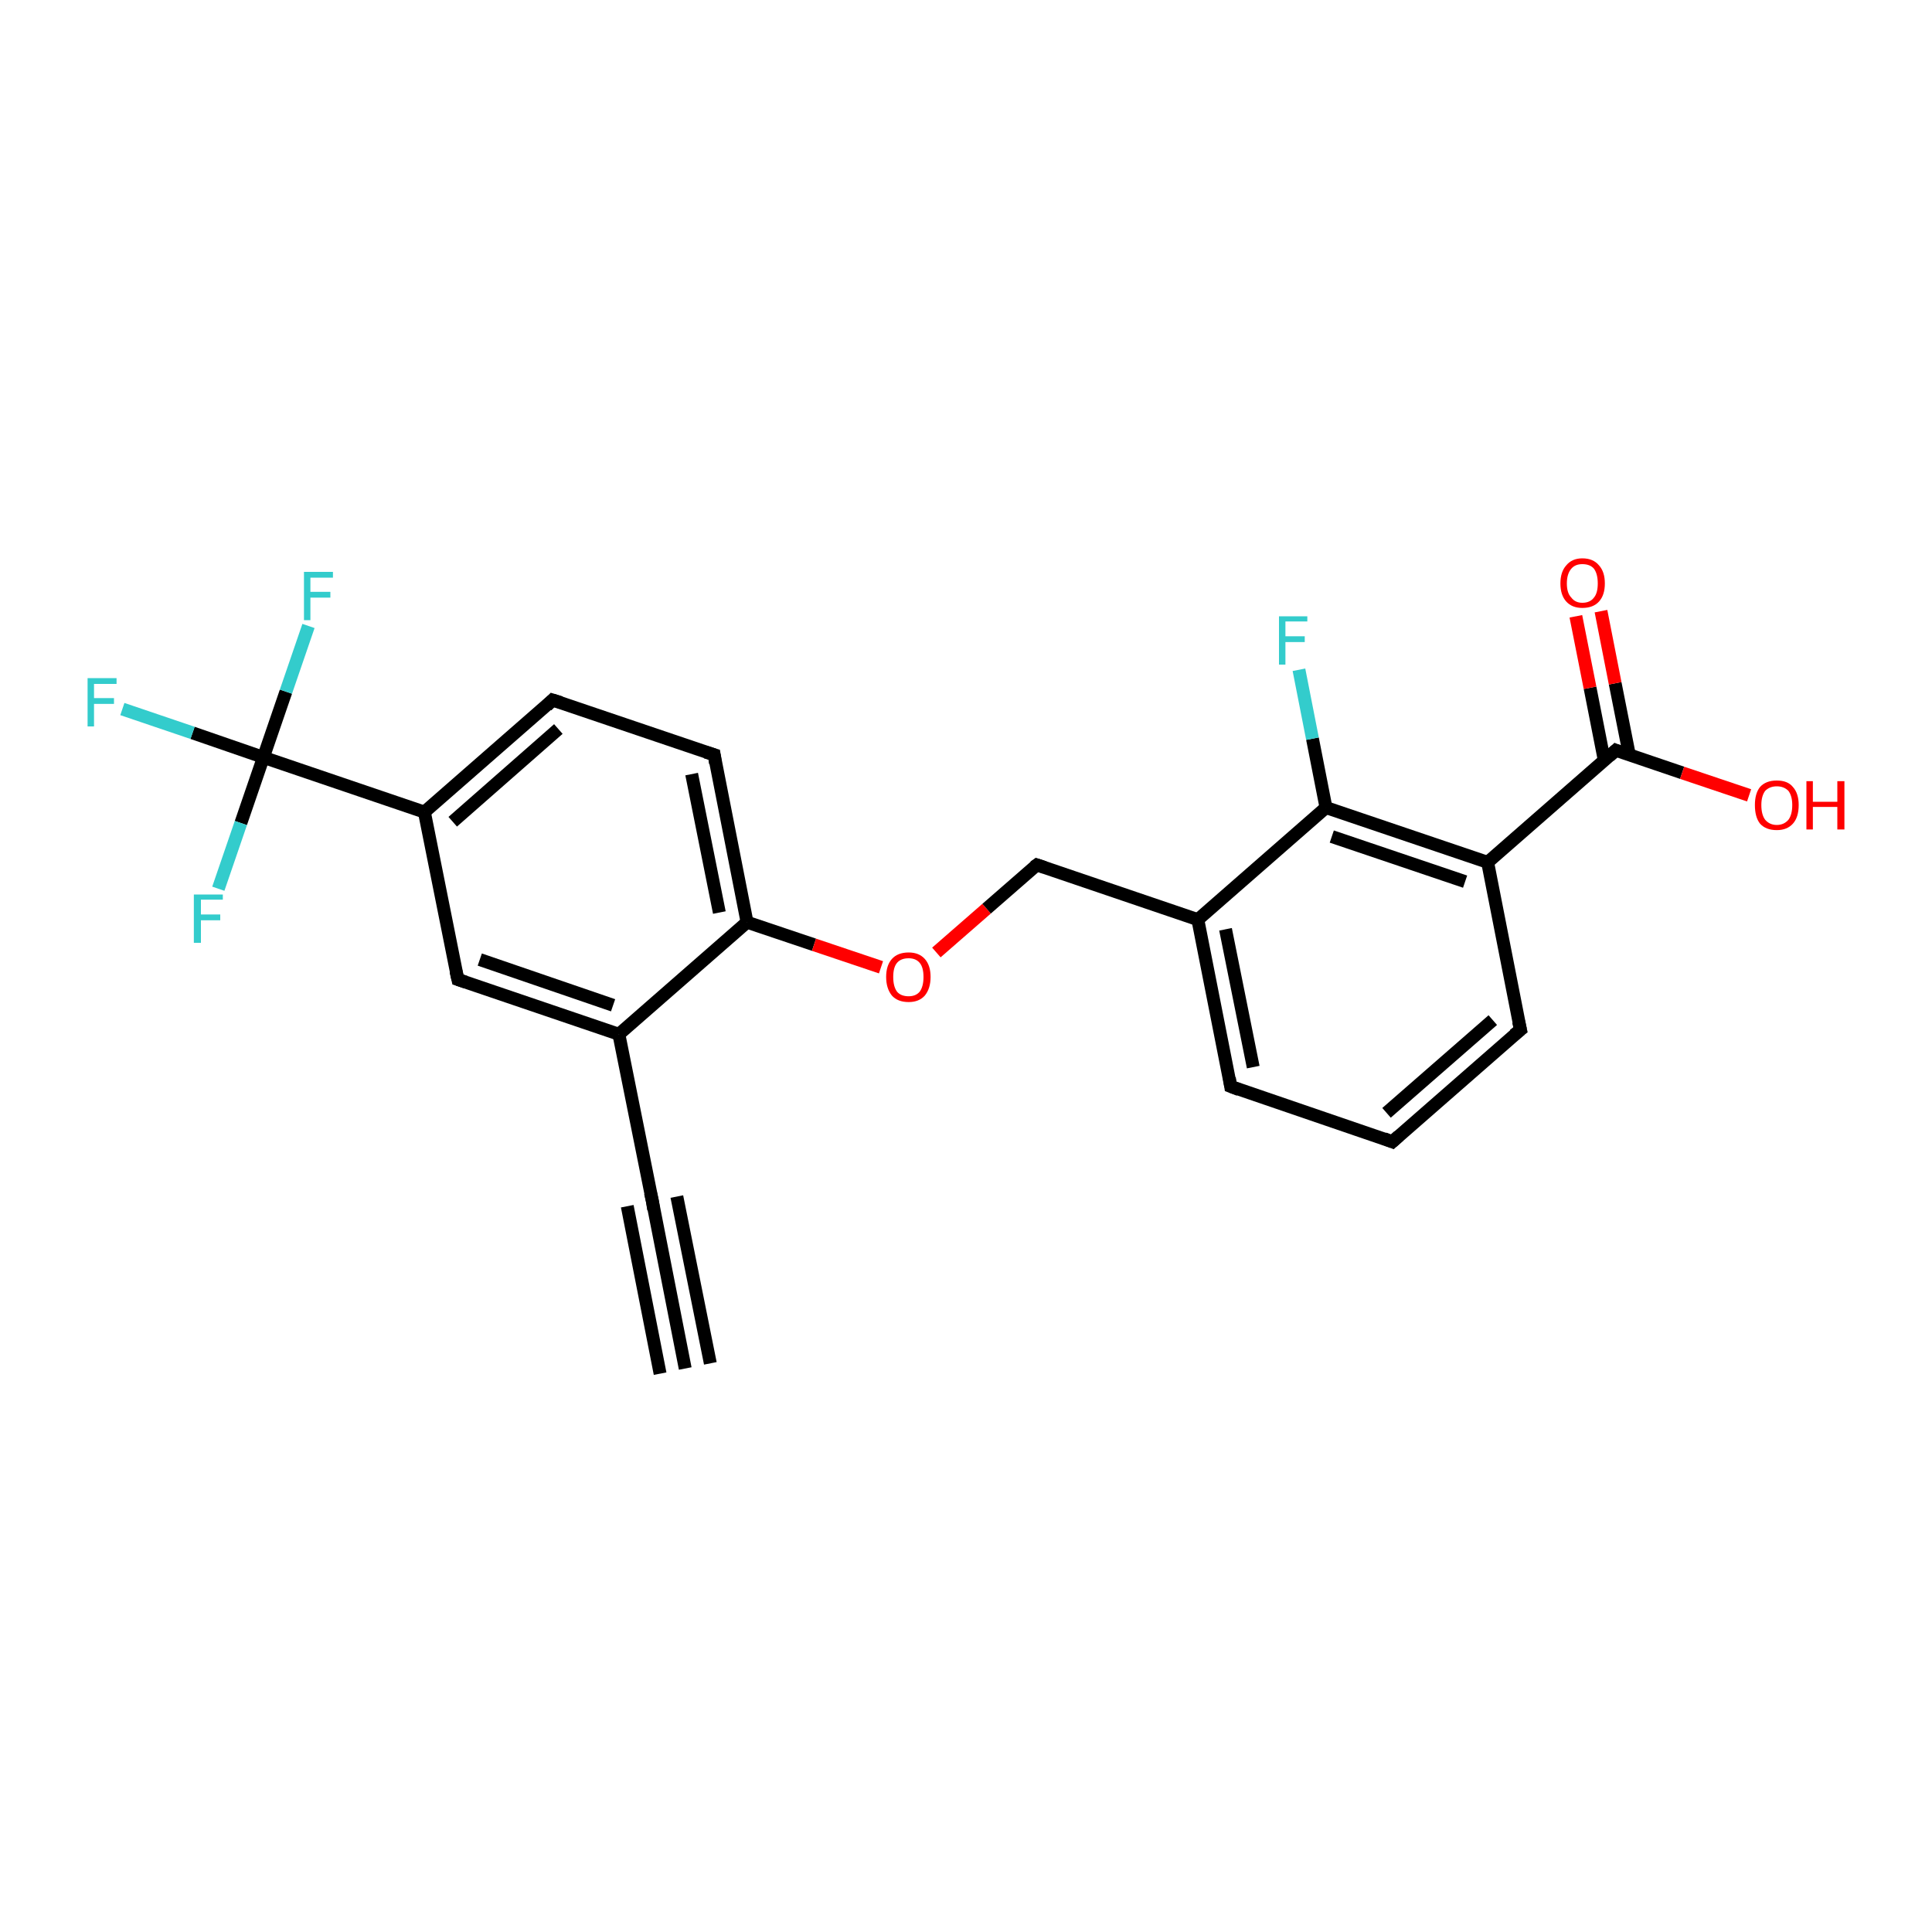 <?xml version='1.0' encoding='iso-8859-1'?>
<svg version='1.1' baseProfile='full'
              xmlns='http://www.w3.org/2000/svg'
                      xmlns:rdkit='http://www.rdkit.org/xml'
                      xmlns:xlink='http://www.w3.org/1999/xlink'
                  xml:space='preserve'
width='300px' height='300px' viewBox='0 0 300 300'>
<!-- END OF HEADER -->
<rect style='opacity:1.0;fill:#FFFFFF;stroke:none' width='300.0' height='300.0' x='0.0' y='0.0'> </rect>
<path class='bond-0 atom-0 atom-1' d='M 106.4,212.5 L 101.3,186.5' style='fill:none;fill-rule:evenodd;stroke:#000000;stroke-width:2.0px;stroke-linecap:butt;stroke-linejoin:miter;stroke-opacity:1' />
<path class='bond-0 atom-0 atom-1' d='M 102.5,213.3 L 97.4,187.3' style='fill:none;fill-rule:evenodd;stroke:#000000;stroke-width:2.0px;stroke-linecap:butt;stroke-linejoin:miter;stroke-opacity:1' />
<path class='bond-0 atom-0 atom-1' d='M 110.3,211.7 L 105.1,185.8' style='fill:none;fill-rule:evenodd;stroke:#000000;stroke-width:2.0px;stroke-linecap:butt;stroke-linejoin:miter;stroke-opacity:1' />
<path class='bond-1 atom-1 atom-2' d='M 101.3,186.5 L 96.1,160.6' style='fill:none;fill-rule:evenodd;stroke:#000000;stroke-width:2.0px;stroke-linecap:butt;stroke-linejoin:miter;stroke-opacity:1' />
<path class='bond-2 atom-2 atom-3' d='M 96.1,160.6 L 71.1,152.1' style='fill:none;fill-rule:evenodd;stroke:#000000;stroke-width:2.0px;stroke-linecap:butt;stroke-linejoin:miter;stroke-opacity:1' />
<path class='bond-2 atom-2 atom-3' d='M 95.2,156.1 L 74.5,149.0' style='fill:none;fill-rule:evenodd;stroke:#000000;stroke-width:2.0px;stroke-linecap:butt;stroke-linejoin:miter;stroke-opacity:1' />
<path class='bond-3 atom-3 atom-4' d='M 71.1,152.1 L 65.9,126.1' style='fill:none;fill-rule:evenodd;stroke:#000000;stroke-width:2.0px;stroke-linecap:butt;stroke-linejoin:miter;stroke-opacity:1' />
<path class='bond-4 atom-4 atom-5' d='M 65.9,126.1 L 40.9,117.6' style='fill:none;fill-rule:evenodd;stroke:#000000;stroke-width:2.0px;stroke-linecap:butt;stroke-linejoin:miter;stroke-opacity:1' />
<path class='bond-5 atom-5 atom-6' d='M 40.9,117.6 L 29.9,113.8' style='fill:none;fill-rule:evenodd;stroke:#000000;stroke-width:2.0px;stroke-linecap:butt;stroke-linejoin:miter;stroke-opacity:1' />
<path class='bond-5 atom-5 atom-6' d='M 29.9,113.8 L 19.0,110.1' style='fill:none;fill-rule:evenodd;stroke:#33CCCC;stroke-width:2.0px;stroke-linecap:butt;stroke-linejoin:miter;stroke-opacity:1' />
<path class='bond-6 atom-5 atom-7' d='M 40.9,117.6 L 44.4,107.4' style='fill:none;fill-rule:evenodd;stroke:#000000;stroke-width:2.0px;stroke-linecap:butt;stroke-linejoin:miter;stroke-opacity:1' />
<path class='bond-6 atom-5 atom-7' d='M 44.4,107.4 L 47.9,97.2' style='fill:none;fill-rule:evenodd;stroke:#33CCCC;stroke-width:2.0px;stroke-linecap:butt;stroke-linejoin:miter;stroke-opacity:1' />
<path class='bond-7 atom-5 atom-8' d='M 40.9,117.6 L 37.4,127.8' style='fill:none;fill-rule:evenodd;stroke:#000000;stroke-width:2.0px;stroke-linecap:butt;stroke-linejoin:miter;stroke-opacity:1' />
<path class='bond-7 atom-5 atom-8' d='M 37.4,127.8 L 33.9,138.0' style='fill:none;fill-rule:evenodd;stroke:#33CCCC;stroke-width:2.0px;stroke-linecap:butt;stroke-linejoin:miter;stroke-opacity:1' />
<path class='bond-8 atom-4 atom-9' d='M 65.9,126.1 L 85.8,108.7' style='fill:none;fill-rule:evenodd;stroke:#000000;stroke-width:2.0px;stroke-linecap:butt;stroke-linejoin:miter;stroke-opacity:1' />
<path class='bond-8 atom-4 atom-9' d='M 70.3,127.6 L 86.7,113.2' style='fill:none;fill-rule:evenodd;stroke:#000000;stroke-width:2.0px;stroke-linecap:butt;stroke-linejoin:miter;stroke-opacity:1' />
<path class='bond-9 atom-9 atom-10' d='M 85.8,108.7 L 110.9,117.2' style='fill:none;fill-rule:evenodd;stroke:#000000;stroke-width:2.0px;stroke-linecap:butt;stroke-linejoin:miter;stroke-opacity:1' />
<path class='bond-10 atom-10 atom-11' d='M 110.9,117.2 L 116.0,143.2' style='fill:none;fill-rule:evenodd;stroke:#000000;stroke-width:2.0px;stroke-linecap:butt;stroke-linejoin:miter;stroke-opacity:1' />
<path class='bond-10 atom-10 atom-11' d='M 107.4,120.2 L 111.7,141.7' style='fill:none;fill-rule:evenodd;stroke:#000000;stroke-width:2.0px;stroke-linecap:butt;stroke-linejoin:miter;stroke-opacity:1' />
<path class='bond-11 atom-11 atom-12' d='M 116.0,143.2 L 126.4,146.7' style='fill:none;fill-rule:evenodd;stroke:#000000;stroke-width:2.0px;stroke-linecap:butt;stroke-linejoin:miter;stroke-opacity:1' />
<path class='bond-11 atom-11 atom-12' d='M 126.4,146.7 L 136.8,150.2' style='fill:none;fill-rule:evenodd;stroke:#FF0000;stroke-width:2.0px;stroke-linecap:butt;stroke-linejoin:miter;stroke-opacity:1' />
<path class='bond-12 atom-12 atom-13' d='M 145.4,147.9 L 153.2,141.1' style='fill:none;fill-rule:evenodd;stroke:#FF0000;stroke-width:2.0px;stroke-linecap:butt;stroke-linejoin:miter;stroke-opacity:1' />
<path class='bond-12 atom-12 atom-13' d='M 153.2,141.1 L 161.0,134.3' style='fill:none;fill-rule:evenodd;stroke:#000000;stroke-width:2.0px;stroke-linecap:butt;stroke-linejoin:miter;stroke-opacity:1' />
<path class='bond-13 atom-13 atom-14' d='M 161.0,134.3 L 186.0,142.8' style='fill:none;fill-rule:evenodd;stroke:#000000;stroke-width:2.0px;stroke-linecap:butt;stroke-linejoin:miter;stroke-opacity:1' />
<path class='bond-14 atom-14 atom-15' d='M 186.0,142.8 L 191.1,168.7' style='fill:none;fill-rule:evenodd;stroke:#000000;stroke-width:2.0px;stroke-linecap:butt;stroke-linejoin:miter;stroke-opacity:1' />
<path class='bond-14 atom-14 atom-15' d='M 190.3,144.3 L 194.6,165.7' style='fill:none;fill-rule:evenodd;stroke:#000000;stroke-width:2.0px;stroke-linecap:butt;stroke-linejoin:miter;stroke-opacity:1' />
<path class='bond-15 atom-15 atom-16' d='M 191.1,168.7 L 216.2,177.3' style='fill:none;fill-rule:evenodd;stroke:#000000;stroke-width:2.0px;stroke-linecap:butt;stroke-linejoin:miter;stroke-opacity:1' />
<path class='bond-16 atom-16 atom-17' d='M 216.2,177.3 L 236.1,159.9' style='fill:none;fill-rule:evenodd;stroke:#000000;stroke-width:2.0px;stroke-linecap:butt;stroke-linejoin:miter;stroke-opacity:1' />
<path class='bond-16 atom-16 atom-17' d='M 215.3,172.8 L 231.8,158.4' style='fill:none;fill-rule:evenodd;stroke:#000000;stroke-width:2.0px;stroke-linecap:butt;stroke-linejoin:miter;stroke-opacity:1' />
<path class='bond-17 atom-17 atom-18' d='M 236.1,159.9 L 231.0,133.9' style='fill:none;fill-rule:evenodd;stroke:#000000;stroke-width:2.0px;stroke-linecap:butt;stroke-linejoin:miter;stroke-opacity:1' />
<path class='bond-18 atom-18 atom-19' d='M 231.0,133.9 L 250.9,116.5' style='fill:none;fill-rule:evenodd;stroke:#000000;stroke-width:2.0px;stroke-linecap:butt;stroke-linejoin:miter;stroke-opacity:1' />
<path class='bond-19 atom-19 atom-20' d='M 253.0,117.2 L 250.8,106.1' style='fill:none;fill-rule:evenodd;stroke:#000000;stroke-width:2.0px;stroke-linecap:butt;stroke-linejoin:miter;stroke-opacity:1' />
<path class='bond-19 atom-19 atom-20' d='M 250.8,106.1 L 248.6,94.9' style='fill:none;fill-rule:evenodd;stroke:#FF0000;stroke-width:2.0px;stroke-linecap:butt;stroke-linejoin:miter;stroke-opacity:1' />
<path class='bond-19 atom-19 atom-20' d='M 249.1,118.0 L 246.9,106.8' style='fill:none;fill-rule:evenodd;stroke:#000000;stroke-width:2.0px;stroke-linecap:butt;stroke-linejoin:miter;stroke-opacity:1' />
<path class='bond-19 atom-19 atom-20' d='M 246.9,106.8 L 244.7,95.7' style='fill:none;fill-rule:evenodd;stroke:#FF0000;stroke-width:2.0px;stroke-linecap:butt;stroke-linejoin:miter;stroke-opacity:1' />
<path class='bond-20 atom-19 atom-21' d='M 250.9,116.5 L 261.2,120.0' style='fill:none;fill-rule:evenodd;stroke:#000000;stroke-width:2.0px;stroke-linecap:butt;stroke-linejoin:miter;stroke-opacity:1' />
<path class='bond-20 atom-19 atom-21' d='M 261.2,120.0 L 271.6,123.5' style='fill:none;fill-rule:evenodd;stroke:#FF0000;stroke-width:2.0px;stroke-linecap:butt;stroke-linejoin:miter;stroke-opacity:1' />
<path class='bond-21 atom-18 atom-22' d='M 231.0,133.9 L 205.9,125.4' style='fill:none;fill-rule:evenodd;stroke:#000000;stroke-width:2.0px;stroke-linecap:butt;stroke-linejoin:miter;stroke-opacity:1' />
<path class='bond-21 atom-18 atom-22' d='M 227.5,136.9 L 206.8,129.9' style='fill:none;fill-rule:evenodd;stroke:#000000;stroke-width:2.0px;stroke-linecap:butt;stroke-linejoin:miter;stroke-opacity:1' />
<path class='bond-22 atom-22 atom-23' d='M 205.9,125.4 L 203.8,114.7' style='fill:none;fill-rule:evenodd;stroke:#000000;stroke-width:2.0px;stroke-linecap:butt;stroke-linejoin:miter;stroke-opacity:1' />
<path class='bond-22 atom-22 atom-23' d='M 203.8,114.7 L 201.7,104.0' style='fill:none;fill-rule:evenodd;stroke:#33CCCC;stroke-width:2.0px;stroke-linecap:butt;stroke-linejoin:miter;stroke-opacity:1' />
<path class='bond-23 atom-11 atom-2' d='M 116.0,143.2 L 96.1,160.6' style='fill:none;fill-rule:evenodd;stroke:#000000;stroke-width:2.0px;stroke-linecap:butt;stroke-linejoin:miter;stroke-opacity:1' />
<path class='bond-24 atom-22 atom-14' d='M 205.9,125.4 L 186.0,142.8' style='fill:none;fill-rule:evenodd;stroke:#000000;stroke-width:2.0px;stroke-linecap:butt;stroke-linejoin:miter;stroke-opacity:1' />
<path d='M 101.5,187.8 L 101.3,186.5 L 101.0,185.2' style='fill:none;stroke:#000000;stroke-width:2.0px;stroke-linecap:butt;stroke-linejoin:miter;stroke-opacity:1;' />
<path d='M 72.3,152.5 L 71.1,152.1 L 70.8,150.8' style='fill:none;stroke:#000000;stroke-width:2.0px;stroke-linecap:butt;stroke-linejoin:miter;stroke-opacity:1;' />
<path d='M 84.9,109.6 L 85.8,108.7 L 87.1,109.1' style='fill:none;stroke:#000000;stroke-width:2.0px;stroke-linecap:butt;stroke-linejoin:miter;stroke-opacity:1;' />
<path d='M 109.6,116.8 L 110.9,117.2 L 111.1,118.5' style='fill:none;stroke:#000000;stroke-width:2.0px;stroke-linecap:butt;stroke-linejoin:miter;stroke-opacity:1;' />
<path d='M 160.6,134.6 L 161.0,134.3 L 162.2,134.7' style='fill:none;stroke:#000000;stroke-width:2.0px;stroke-linecap:butt;stroke-linejoin:miter;stroke-opacity:1;' />
<path d='M 190.9,167.4 L 191.1,168.7 L 192.4,169.2' style='fill:none;stroke:#000000;stroke-width:2.0px;stroke-linecap:butt;stroke-linejoin:miter;stroke-opacity:1;' />
<path d='M 214.9,176.8 L 216.2,177.3 L 217.2,176.4' style='fill:none;stroke:#000000;stroke-width:2.0px;stroke-linecap:butt;stroke-linejoin:miter;stroke-opacity:1;' />
<path d='M 235.1,160.7 L 236.1,159.9 L 235.8,158.6' style='fill:none;stroke:#000000;stroke-width:2.0px;stroke-linecap:butt;stroke-linejoin:miter;stroke-opacity:1;' />
<path d='M 249.9,117.4 L 250.9,116.5 L 251.4,116.7' style='fill:none;stroke:#000000;stroke-width:2.0px;stroke-linecap:butt;stroke-linejoin:miter;stroke-opacity:1;' />
<path class='atom-6' d='M 13.6 105.3
L 18.1 105.3
L 18.1 106.2
L 14.6 106.2
L 14.6 108.4
L 17.7 108.4
L 17.7 109.3
L 14.6 109.3
L 14.6 112.8
L 13.6 112.8
L 13.6 105.3
' fill='#33CCCC'/>
<path class='atom-7' d='M 47.2 88.8
L 51.7 88.8
L 51.7 89.7
L 48.2 89.7
L 48.2 91.9
L 51.3 91.9
L 51.3 92.8
L 48.2 92.8
L 48.2 96.3
L 47.2 96.3
L 47.2 88.8
' fill='#33CCCC'/>
<path class='atom-8' d='M 30.1 138.9
L 34.6 138.9
L 34.6 139.7
L 31.2 139.7
L 31.2 142.0
L 34.2 142.0
L 34.2 142.9
L 31.2 142.9
L 31.2 146.4
L 30.1 146.4
L 30.1 138.9
' fill='#33CCCC'/>
<path class='atom-12' d='M 137.6 151.7
Q 137.6 149.9, 138.5 148.9
Q 139.4 147.9, 141.1 147.9
Q 142.7 147.9, 143.6 148.9
Q 144.5 149.9, 144.5 151.7
Q 144.5 153.5, 143.6 154.6
Q 142.7 155.6, 141.1 155.6
Q 139.4 155.6, 138.5 154.6
Q 137.6 153.5, 137.6 151.7
M 141.1 154.7
Q 142.2 154.7, 142.8 154.0
Q 143.4 153.2, 143.4 151.7
Q 143.4 150.2, 142.8 149.5
Q 142.2 148.8, 141.1 148.8
Q 139.9 148.8, 139.3 149.5
Q 138.7 150.2, 138.7 151.7
Q 138.7 153.2, 139.3 154.0
Q 139.9 154.7, 141.1 154.7
' fill='#FF0000'/>
<path class='atom-20' d='M 242.3 90.6
Q 242.3 88.8, 243.2 87.8
Q 244.1 86.7, 245.7 86.7
Q 247.4 86.7, 248.3 87.8
Q 249.2 88.8, 249.2 90.6
Q 249.2 92.4, 248.3 93.4
Q 247.4 94.4, 245.7 94.4
Q 244.1 94.4, 243.2 93.4
Q 242.3 92.4, 242.3 90.6
M 245.7 93.6
Q 246.9 93.6, 247.5 92.8
Q 248.1 92.1, 248.1 90.6
Q 248.1 89.1, 247.5 88.3
Q 246.9 87.6, 245.7 87.6
Q 244.6 87.6, 244.0 88.3
Q 243.3 89.1, 243.3 90.6
Q 243.3 92.1, 244.0 92.8
Q 244.6 93.6, 245.7 93.6
' fill='#FF0000'/>
<path class='atom-21' d='M 272.5 125.0
Q 272.5 123.2, 273.3 122.2
Q 274.2 121.2, 275.9 121.2
Q 277.6 121.2, 278.4 122.2
Q 279.3 123.2, 279.3 125.0
Q 279.3 126.9, 278.4 127.9
Q 277.5 128.9, 275.9 128.9
Q 274.2 128.9, 273.3 127.9
Q 272.5 126.9, 272.5 125.0
M 275.9 128.1
Q 277.0 128.1, 277.7 127.3
Q 278.3 126.5, 278.3 125.0
Q 278.3 123.6, 277.7 122.8
Q 277.0 122.1, 275.9 122.1
Q 274.8 122.1, 274.1 122.8
Q 273.5 123.6, 273.5 125.0
Q 273.5 126.5, 274.1 127.3
Q 274.8 128.1, 275.9 128.1
' fill='#FF0000'/>
<path class='atom-21' d='M 280.5 121.3
L 281.5 121.3
L 281.5 124.5
L 285.3 124.5
L 285.3 121.3
L 286.4 121.3
L 286.4 128.8
L 285.3 128.8
L 285.3 125.3
L 281.5 125.3
L 281.5 128.8
L 280.5 128.8
L 280.5 121.3
' fill='#FF0000'/>
<path class='atom-23' d='M 198.6 95.7
L 203.0 95.7
L 203.0 96.5
L 199.6 96.5
L 199.6 98.8
L 202.6 98.8
L 202.6 99.7
L 199.6 99.7
L 199.6 103.2
L 198.6 103.2
L 198.6 95.7
' fill='#33CCCC'/>
</svg>
